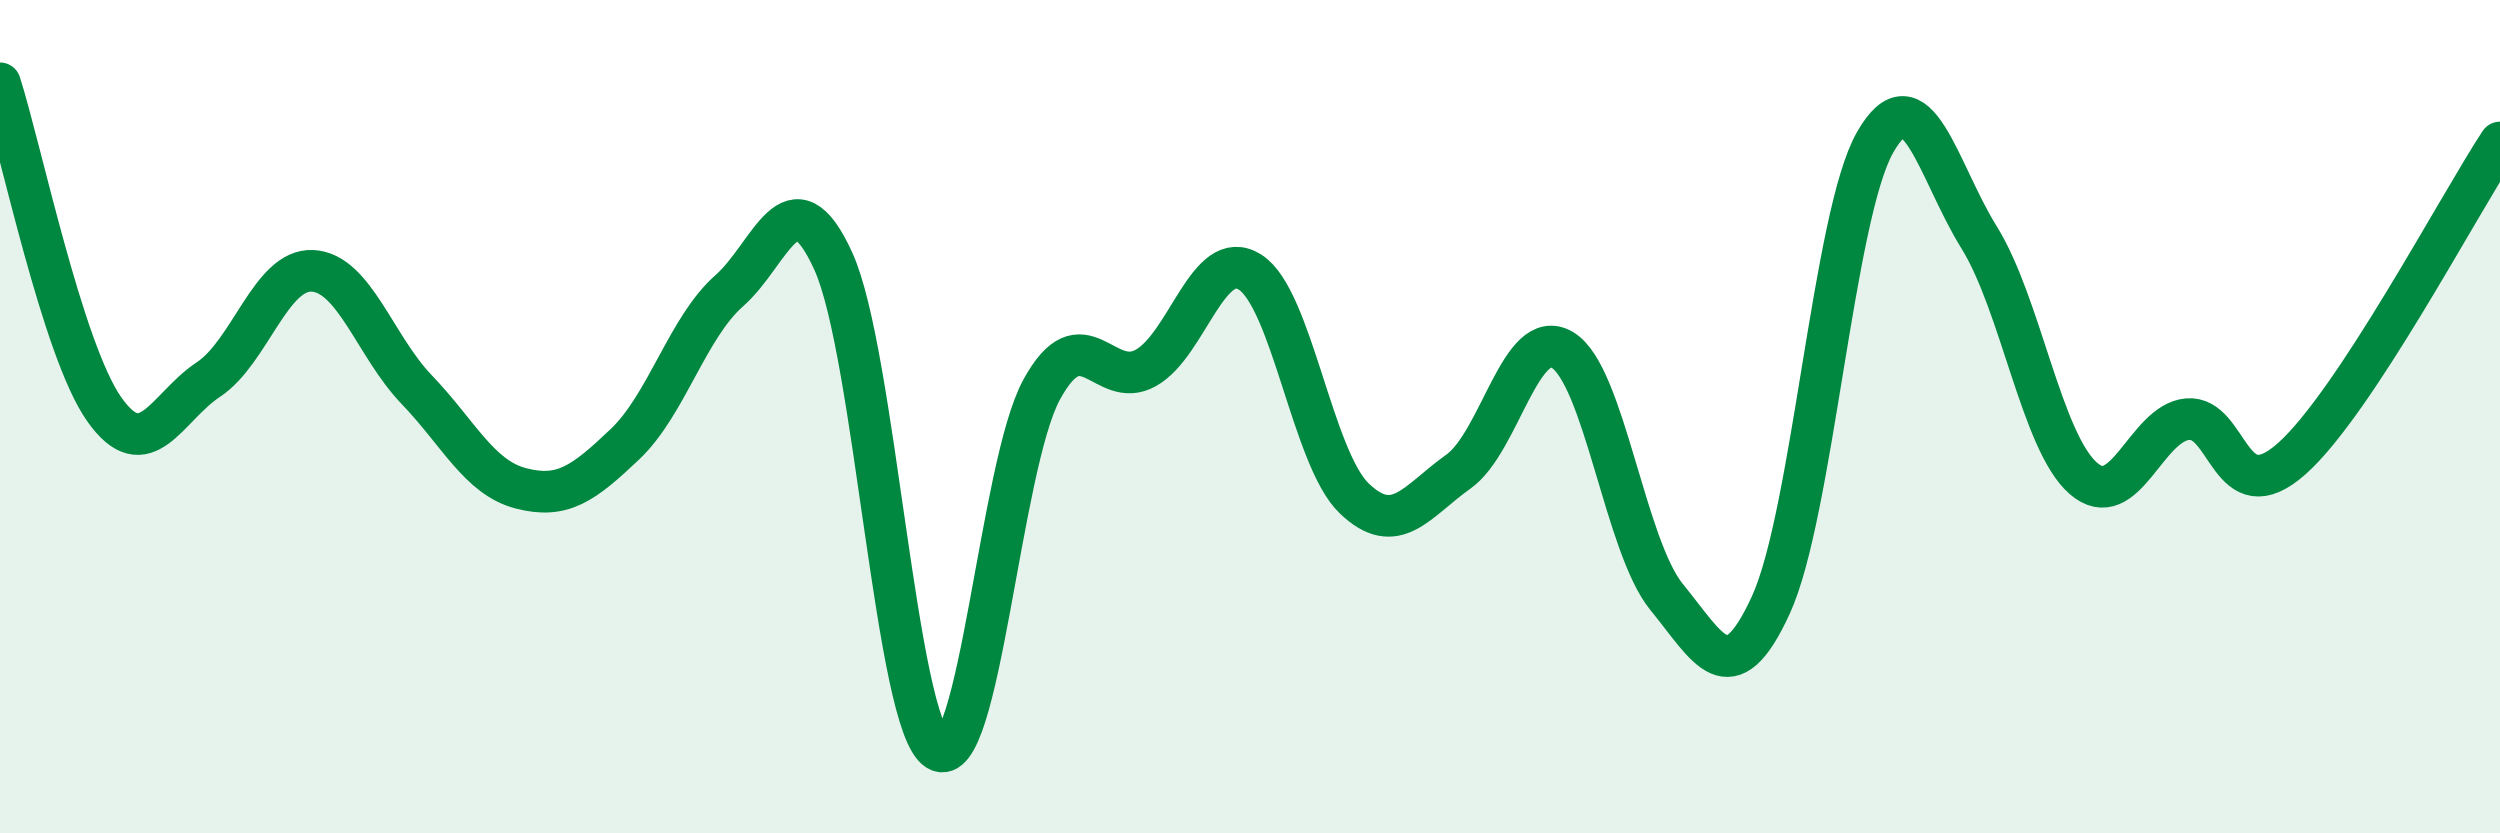
    <svg width="60" height="20" viewBox="0 0 60 20" xmlns="http://www.w3.org/2000/svg">
      <path
        d="M 0,2 C 0.5,3.56 1.5,8.4 2.5,9.82 C 3.5,11.24 4,9.77 5,9.11 C 6,8.45 6.5,6.45 7.5,6.5 C 8.5,6.55 9,8.31 10,9.35 C 11,10.39 11.5,11.46 12.5,11.72 C 13.5,11.98 14,11.61 15,10.66 C 16,9.71 16.5,7.86 17.5,6.98 C 18.5,6.1 19,4.07 20,6.27 C 21,8.47 21.5,17.38 22.5,18 C 23.5,18.62 24,11.18 25,9.35 C 26,7.52 26.5,9.39 27.5,8.83 C 28.5,8.27 29,5.9 30,6.53 C 31,7.16 31.5,11 32.5,11.96 C 33.5,12.92 34,12.03 35,11.32 C 36,10.61 36.5,7.8 37.5,8.4 C 38.5,9 39,13.11 40,14.33 C 41,15.55 41.5,16.7 42.5,14.52 C 43.5,12.34 44,5.18 45,3.42 C 46,1.66 46.5,4.09 47.5,5.7 C 48.5,7.31 49,10.61 50,11.48 C 51,12.35 51.5,10.15 52.5,10.06 C 53.5,9.97 53.5,12.34 55,11.01 C 56.5,9.68 59,4.94 60,3.42L60 20L0 20Z"
        fill="#008740"
        opacity="0.1"
        stroke-linecap="round"
        stroke-linejoin="round"
      />
      <path
        d="M 0,2 C 0.5,3.56 1.5,8.4 2.5,9.82 C 3.5,11.24 4,9.77 5,9.11 C 6,8.45 6.5,6.45 7.5,6.5 C 8.5,6.55 9,8.31 10,9.35 C 11,10.39 11.5,11.46 12.5,11.72 C 13.5,11.98 14,11.61 15,10.66 C 16,9.71 16.5,7.86 17.5,6.98 C 18.5,6.1 19,4.07 20,6.27 C 21,8.47 21.5,17.38 22.5,18 C 23.5,18.62 24,11.18 25,9.35 C 26,7.52 26.5,9.39 27.5,8.83 C 28.5,8.27 29,5.9 30,6.53 C 31,7.16 31.5,11 32.5,11.96 C 33.5,12.92 34,12.03 35,11.32 C 36,10.61 36.5,7.8 37.5,8.4 C 38.5,9 39,13.11 40,14.33 C 41,15.55 41.5,16.7 42.5,14.52 C 43.5,12.34 44,5.18 45,3.42 C 46,1.66 46.5,4.09 47.5,5.7 C 48.5,7.31 49,10.61 50,11.48 C 51,12.35 51.5,10.15 52.5,10.06 C 53.5,9.97 53.5,12.34 55,11.01 C 56.5,9.68 59,4.94 60,3.42"
        stroke="#008740"
        stroke-width="1"
        fill="none"
        stroke-linecap="round"
        stroke-linejoin="round"
      />
    </svg>
  